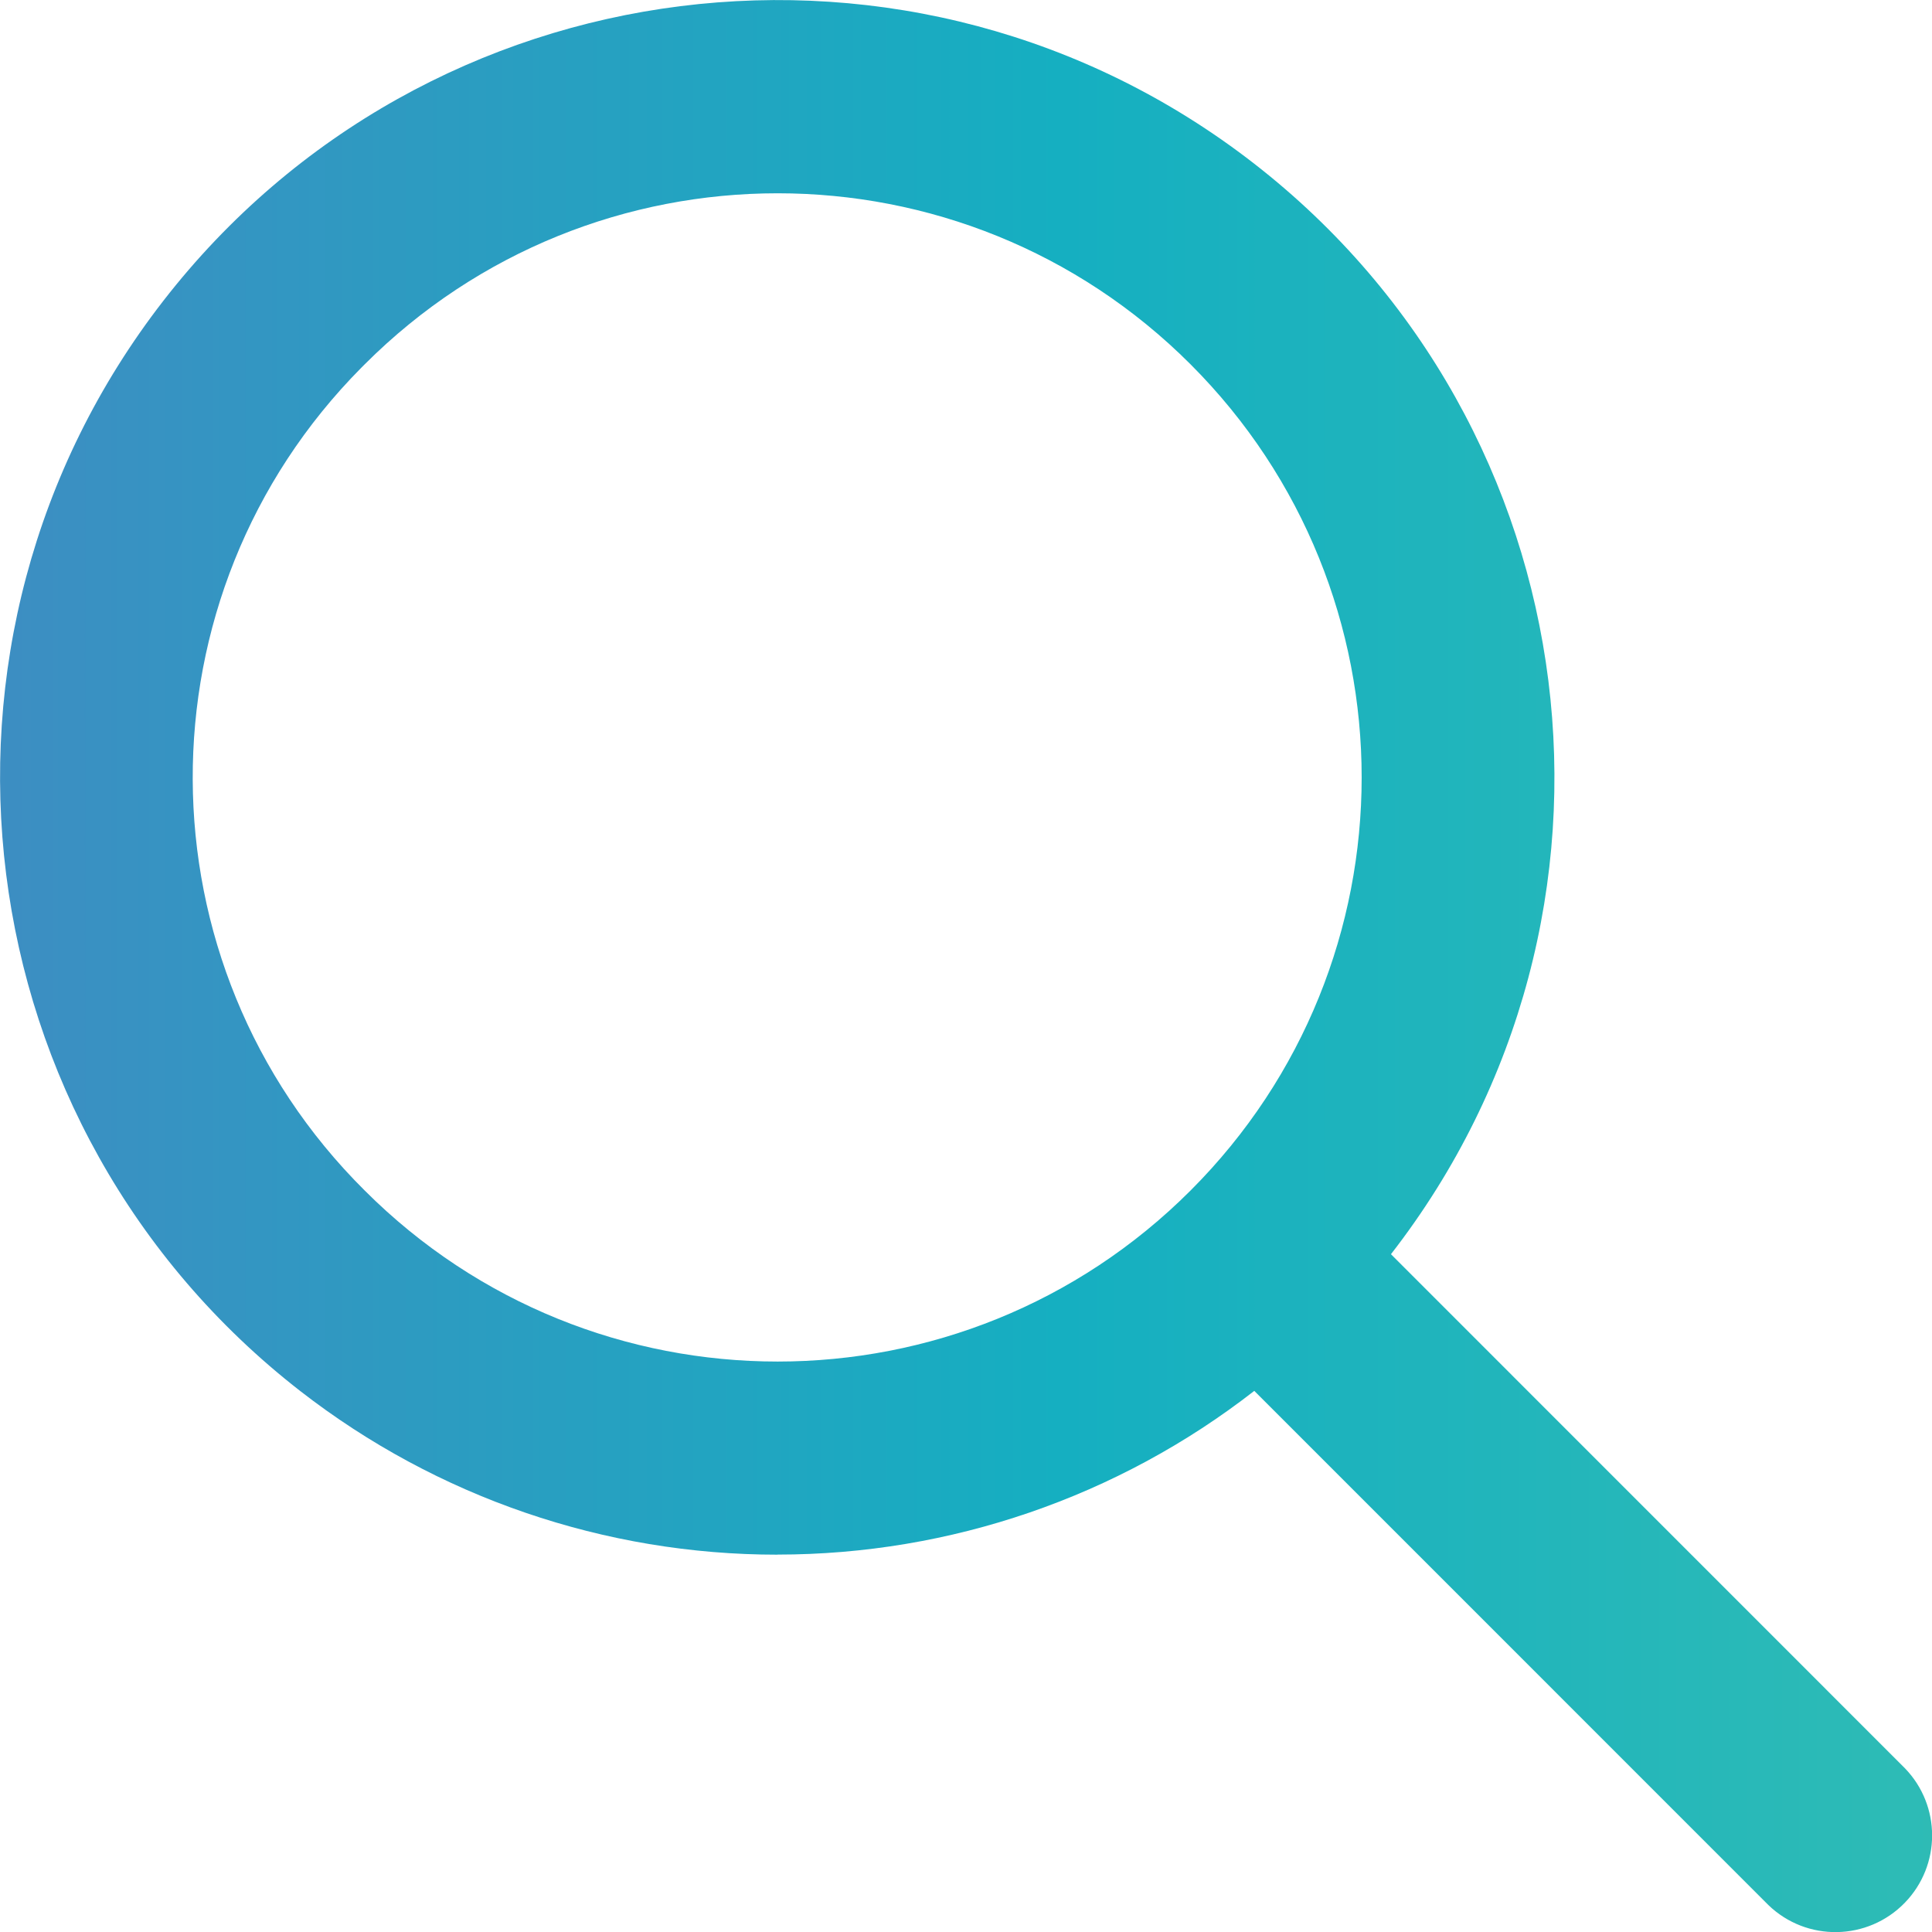 <svg fill="none" height="23" viewBox="0 0 23 23" width="23" xmlns="http://www.w3.org/2000/svg" xmlns:xlink="http://www.w3.org/1999/xlink"><linearGradient id="a" gradientUnits="userSpaceOnUse" x1="28.175" x2="-4.888" y1="11.5" y2="11.5"><stop offset=".065" stop-color="#35bfb2"/><stop offset=".47" stop-color="#15afc1"/><stop offset="1" stop-color="#4c81c2"/></linearGradient><path d="m9.257 18.507c2.056 0 4.053-.686 5.675-1.949l6.119 6.12c.457.442 1.185.429 1.627-.028.431-.446.431-1.153 0-1.599l-6.119-6.12c3.135-4.036 2.405-9.849-1.63-12.984-4.035-3.135-9.847-2.405-12.982 1.631-3.135 4.036-2.405 9.849 1.63 12.984 1.625 1.262 3.623 1.947 5.68 1.946zm-4.916-14.169c2.715-2.716 7.118-2.716 9.833-0 2.715 2.716 2.715 7.119 0 9.834-2.715 2.716-7.118 2.716-9.833 0-0 0-0 0-0-0-2.715-2.696-2.731-7.083-.036-9.798.012-.012.024-.024.036-.036z" fill="url(#a)"/></svg>